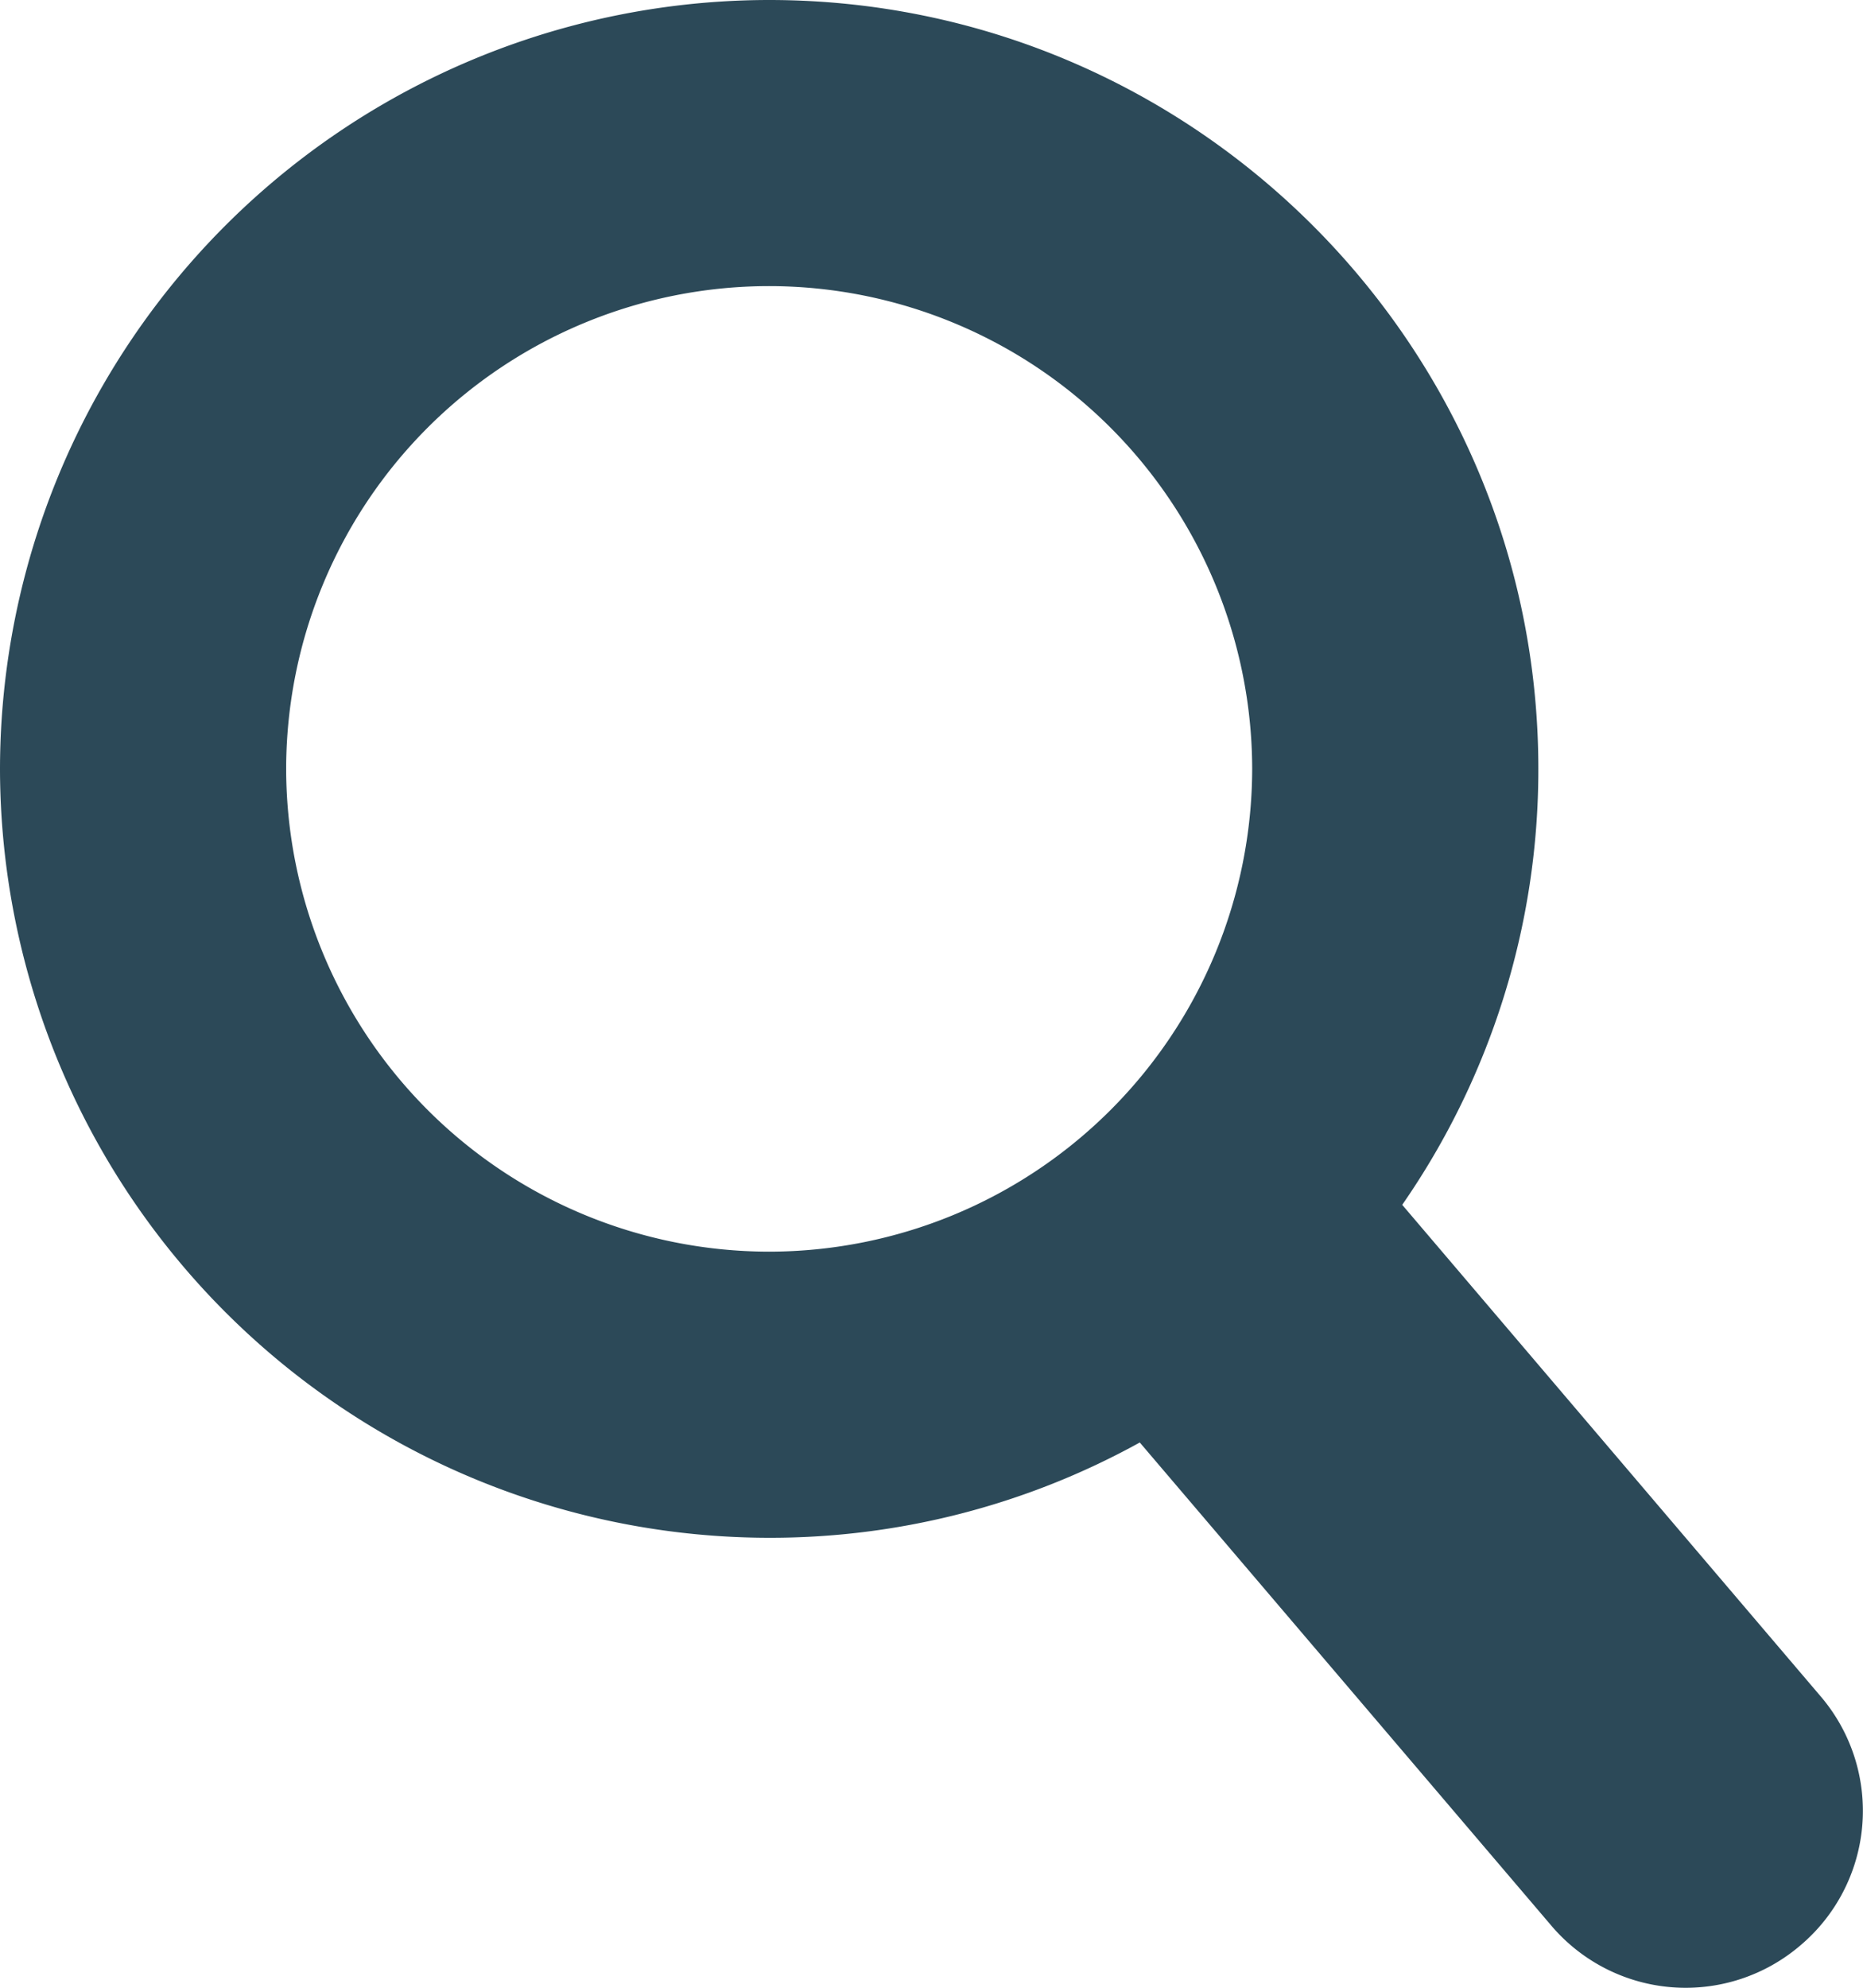 <svg width="15" height="16" xmlns="http://www.w3.org/2000/svg"><path d="M2.304 6.188a3.89 3.89 0 013.888-3.885 3.892 3.892 0 013.89 3.885 3.893 3.893 0 01-3.89 3.887 3.892 3.892 0 01-3.888-3.887m12.364 7.477L11.29 9.698a6.143 6.143 0 001.096-3.51C12.386 2.776 9.606 0 6.192 0A6.197 6.197 0 000 6.188a6.198 6.198 0 006.192 6.19 6.151 6.151 0 002.985-.767l3.322 3.899a1.42 1.42 0 001.997.149 1.418 1.418 0 00.172-1.994" fill="#2C4958" fill-rule="evenodd"/></svg>